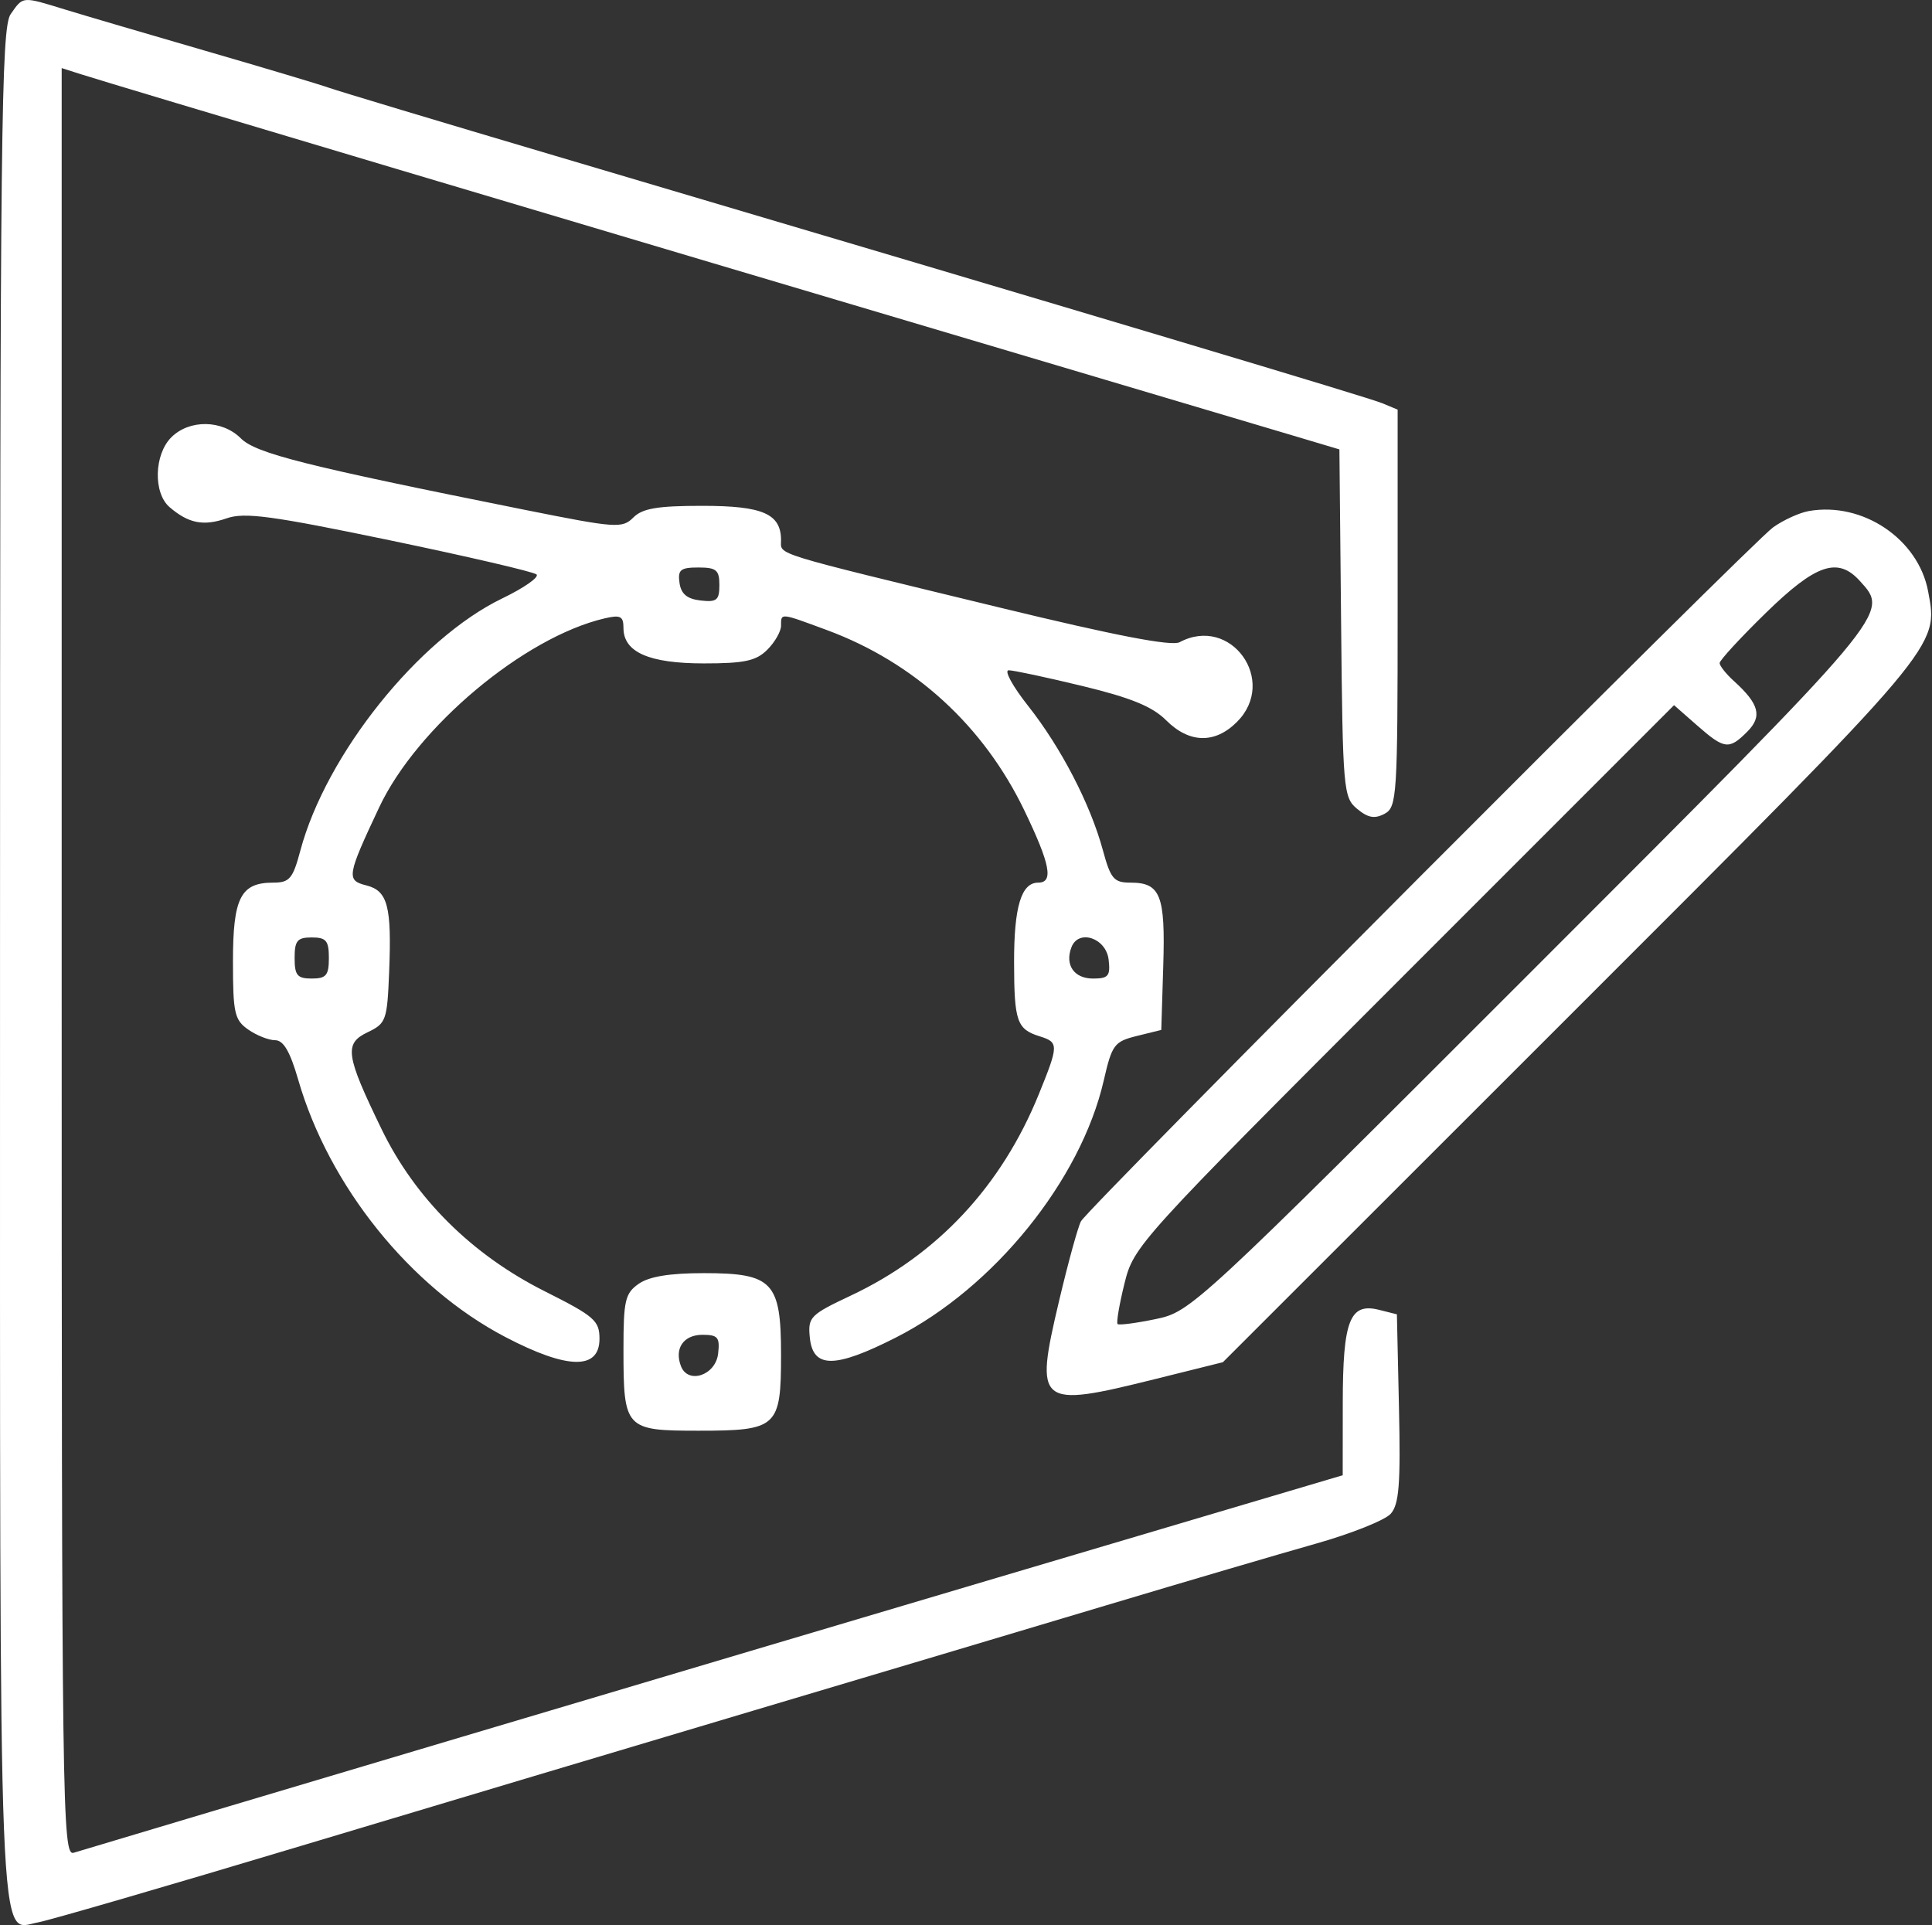 <?xml version="1.0" encoding="UTF-8"?> <svg xmlns="http://www.w3.org/2000/svg" width="282" height="281" viewBox="0 0 282 281" fill="none"><rect x="0" y="0" width="282" height="281" fill="#333333" stroke="none"/> <path fill-rule="evenodd" clip-rule="evenodd" d="M1.56 2.058C0.169 4.043 0.003 18.864 0.003 140.866C0.003 289.709 -0.32 281.64 5.59 280.594C7.192 280.31 24.478 275.281 44.003 269.418C63.528 263.555 93.228 254.672 110.003 249.679C126.778 244.686 149.953 237.772 161.503 234.313C173.053 230.855 186.778 226.818 192.003 225.342C197.228 223.866 202.178 221.89 203.003 220.949C204.215 219.568 204.445 216.608 204.199 205.543L203.895 191.846L201.293 191.193C197.018 190.12 196.004 192.718 195.994 204.776L195.985 215.335L145.744 230.235C106.506 241.871 21.432 267.209 10.753 270.44C9.093 270.943 9.003 264.29 9.003 140.454V9.939L11.753 10.817C16.918 12.467 79.32 31.081 161.503 55.485C173.603 59.078 186.203 62.823 189.503 63.808L195.503 65.599L195.751 90.967C195.99 115.342 196.082 116.403 198.094 118.07C199.678 119.383 200.654 119.557 202.096 118.785C203.905 117.817 204.003 116.271 204.003 88.778V59.792L201.753 58.857C199.699 58.003 161.838 46.676 81.003 22.732C64.228 17.763 49.378 13.297 48.003 12.808C46.628 12.318 38.528 9.895 30.003 7.423C21.478 4.951 12.253 2.237 9.503 1.393C3.165 -0.554 3.403 -0.574 1.56 2.058ZM25.003 63.835C22.487 66.351 22.35 71.964 24.753 74.028C27.521 76.405 29.709 76.833 33.081 75.658C35.694 74.747 39.646 75.278 56.859 78.855C68.213 81.215 77.865 83.46 78.308 83.845C78.752 84.231 76.502 85.807 73.308 87.348C61.107 93.237 47.594 110.119 43.837 124.167C42.738 128.275 42.262 128.835 39.867 128.835C35.126 128.835 34.003 131.041 34.003 140.35C34.003 147.867 34.23 148.88 36.226 150.278C37.448 151.134 39.216 151.835 40.155 151.835C41.373 151.835 42.336 153.48 43.522 157.585C48.019 173.157 59.897 187.914 73.768 195.163C82.844 199.906 87.503 199.992 87.503 195.415C87.503 192.767 86.759 192.122 79.503 188.478C68.873 183.139 60.596 174.917 55.704 164.835C50.436 153.978 50.199 152.329 53.668 150.67C56.36 149.384 56.518 148.939 56.802 141.837C57.184 132.26 56.59 130.02 53.457 129.234C50.527 128.499 50.634 127.854 55.351 117.835C60.868 106.119 76.52 93.001 88.253 90.261C90.568 89.72 91.003 89.943 91.003 91.67C91.003 95.193 94.729 96.835 102.726 96.835C108.67 96.835 110.369 96.469 112.003 94.835C113.103 93.735 114.003 92.16 114.003 91.335C114.003 89.444 113.825 89.427 120.715 91.977C133.471 96.698 143.571 105.934 149.534 118.333C153.301 126.165 153.811 128.835 151.538 128.835C149.064 128.835 148.002 132.358 148.018 140.519C148.035 149.101 148.427 150.23 151.753 151.268C154.554 152.142 154.548 152.534 151.622 159.735C146.171 173.149 136.823 183.161 124.199 189.106C118.257 191.904 117.912 192.254 118.199 195.205C118.643 199.77 121.816 199.777 130.769 195.233C145.062 187.978 157.758 172.276 161.106 157.713C162.31 152.474 162.64 152.031 165.951 151.213L169.503 150.335L169.792 140.984C170.111 130.663 169.391 128.835 165.011 128.835C162.58 128.835 162.114 128.286 160.974 124.085C159.155 117.382 154.867 109.108 150.065 103.033C147.805 100.174 146.529 97.836 147.23 97.837C147.93 97.838 152.781 98.874 158.01 100.139C165.077 101.849 168.209 103.132 170.214 105.137C173.586 108.509 177.332 108.597 180.548 105.38C186.562 99.367 179.644 89.746 172.18 93.74C171.017 94.363 162.834 92.788 145.996 88.701C112.166 80.49 114.003 81.055 114.003 78.868C114.003 74.992 111.359 73.835 102.503 73.835C95.957 73.835 93.776 74.205 92.439 75.542C90.829 77.152 89.925 77.088 76.617 74.421C44.548 67.996 37.353 66.185 35.152 63.984C32.433 61.265 27.643 61.195 25.003 63.835ZM264.016 74.597C262.648 74.839 260.308 75.906 258.816 76.968C255.664 79.212 158.953 176.173 157.786 178.259C157.356 179.028 155.91 184.285 154.573 189.941C150.979 205.15 151.479 205.559 168.499 201.324L178.495 198.836L229.269 148.085C283.522 93.857 282.971 94.51 281.433 86.311C280 78.674 271.876 73.21 264.016 74.597ZM105.003 85.401C105.003 87.611 104.621 87.924 102.253 87.651C100.284 87.425 99.412 86.696 99.183 85.085C98.912 83.171 99.322 82.835 101.933 82.835C104.562 82.835 105.003 83.204 105.003 85.401ZM271.473 84.802C275.819 89.604 276.314 89.016 223.567 141.771C174.441 190.905 173.822 191.477 168.692 192.541C165.838 193.133 163.334 193.46 163.128 193.268C162.922 193.076 163.372 190.416 164.128 187.358C165.485 181.87 166.026 181.273 204.926 142.364L244.348 102.931L247.71 105.883C251.695 109.381 252.371 109.467 255.026 106.812C257.26 104.578 256.785 102.758 253.096 99.419C251.945 98.377 251.003 97.193 251.003 96.786C251.003 96.38 254.04 93.083 257.753 89.459C265.06 82.327 268.252 81.243 271.473 84.802ZM48.003 139.835C48.003 142.368 47.614 142.835 45.503 142.835C43.392 142.835 43.003 142.368 43.003 139.835C43.003 137.302 43.392 136.835 45.503 136.835C47.614 136.835 48.003 137.302 48.003 139.835ZM161.819 140.085C162.093 142.46 161.782 142.835 159.538 142.835C156.772 142.835 155.401 140.845 156.392 138.265C157.428 135.564 161.455 136.914 161.819 140.085ZM93.226 187.392C91.243 188.78 91.003 189.815 91.003 196.957C91.003 208.584 91.234 208.835 101.967 208.835C113.466 208.835 114.003 208.341 114.003 197.764C114.003 187.108 112.8 185.835 102.726 185.835C97.757 185.835 94.743 186.329 93.226 187.392ZM104.819 197.585C104.455 200.756 100.428 202.106 99.392 199.405C98.401 196.825 99.772 194.835 102.538 194.835C104.782 194.835 105.093 195.21 104.819 197.585Z" fill="white"></path> </svg> 